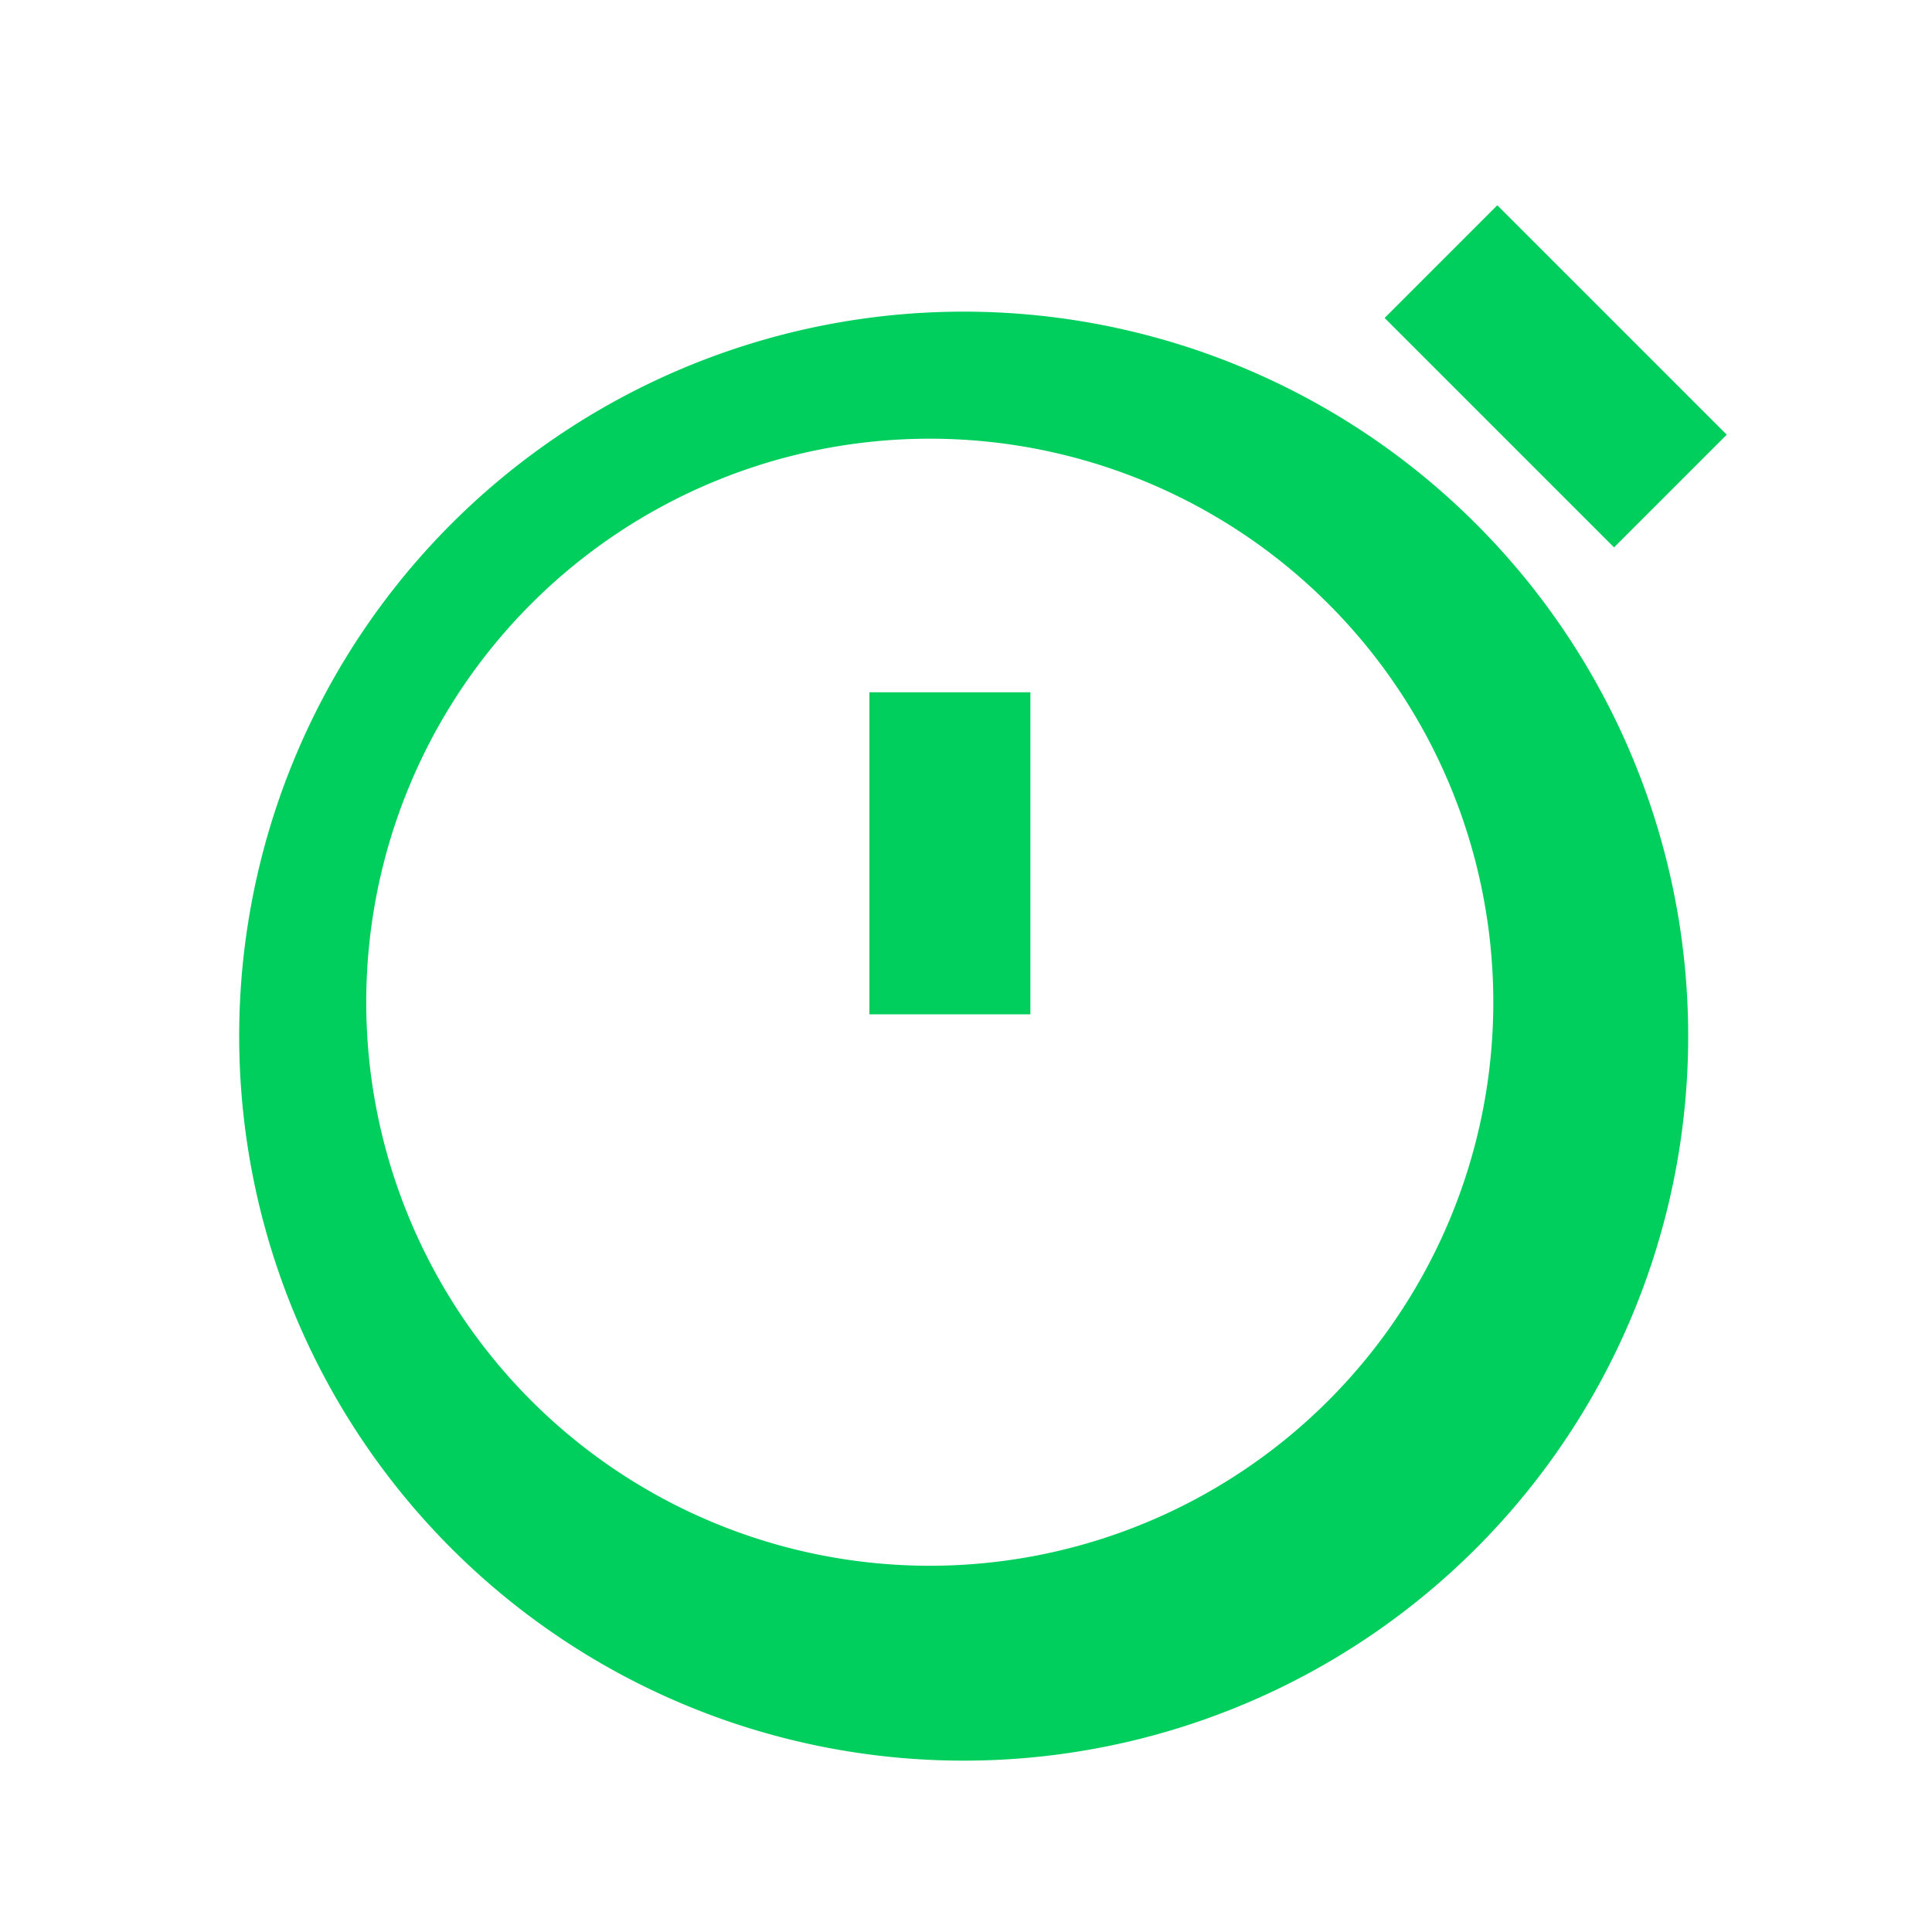<svg xmlns="http://www.w3.org/2000/svg" width="48" height="48" fill="none"><path fill="#00CF5D" d="m37.2 5.1 5.7 5.7-2.8 2.8-5.7-5.7 2.8-2.8ZM25.6 17.2h-4v8h4v-8Z"/><path fill="#00CF5D" fill-rule="evenodd" d="M10.4 37.6a18 18 0 1 0 25.4-25.4 18 18 0 0 0-25.4 25.4Zm2.8-2.8A14 14 0 1 0 33 15a14 14 0 0 0-19.8 19.8Z" clip-rule="evenodd"/></svg>
